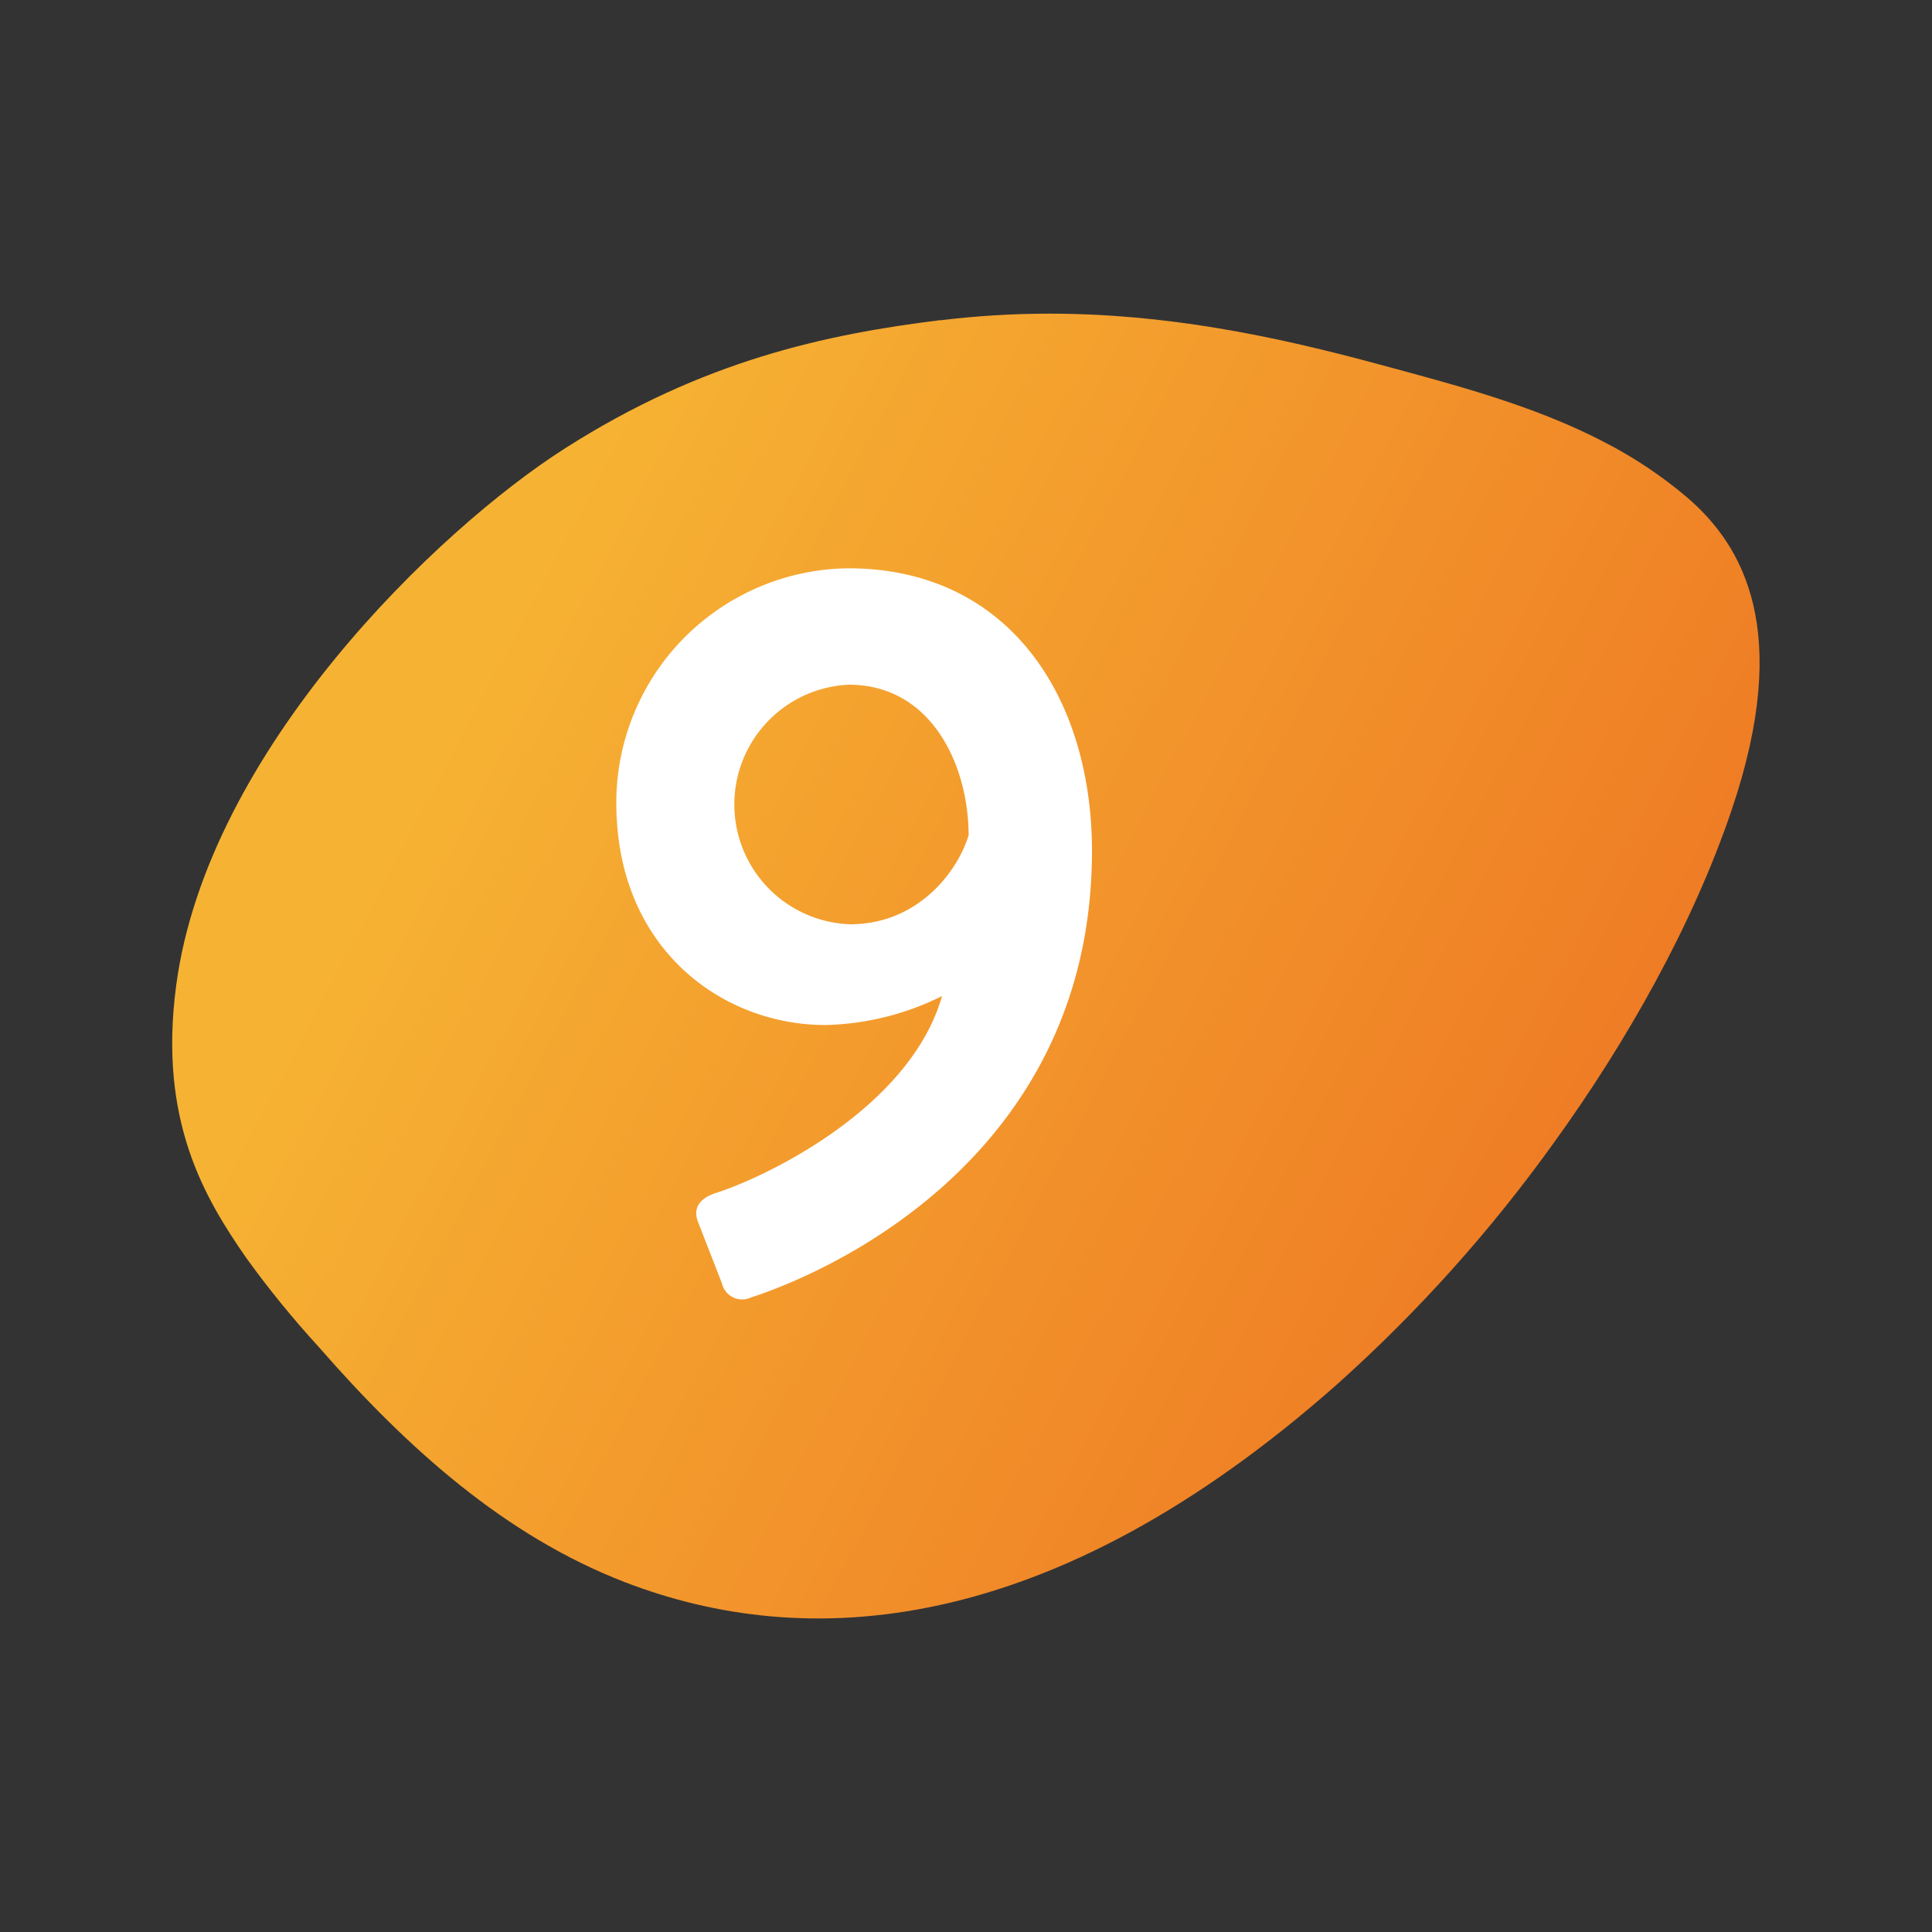 <svg xmlns="http://www.w3.org/2000/svg" xmlns:xlink="http://www.w3.org/1999/xlink" id="Layer_1" data-name="Layer 1" viewBox="0 0 200 200"><rect x="0" y="0" width="200" height="200" fill="#333333" stroke="none"/><defs><style>.cls-1{fill:none;}.cls-2{clip-path:url(#clip-path);}.cls-3{fill:url(#linear-gradient);}.cls-4{fill:#fff;}</style><clipPath id="clip-path"><path class="cls-1" d="M97.35,33.14c-11.82,1.46-24.6,4.17-38.87,13.28-13.11,8.35-37,31.25-40.24,55.58-1.87,14,2.94,22,7.26,28.23A102.37,102.37,0,0,0,33,139.44c9.16,10.5,19.29,19.55,31.65,24.33,18.59,7.19,43.9,6,73.86-20.55a153.92,153.92,0,0,0,22.4-25c7.4-10.25,14.31-22.4,18.37-34.43,6.26-18.51,1.17-27.31-4.62-32.29a45.32,45.32,0,0,0-8.46-5.67c-7.36-3.86-15.63-6-23.81-8.21-10.69-2.88-21.72-5.15-33.72-5.15a92.2,92.2,0,0,0-11.34.69"></path></clipPath><linearGradient id="linear-gradient" x1="-4414.34" y1="5282.74" x2="-4412.3" y2="5282.74" gradientTransform="matrix(0, 67.76, 67.76, 0, -357872.26, 299153.38)" gradientUnits="userSpaceOnUse"><stop offset="0" stop-color="#f6b333"></stop><stop offset="1" stop-color="#ee7623"></stop></linearGradient></defs><g class="cls-2"><rect class="cls-3" x="0.29" y="-5.4" width="201.35" height="214.22" transform="translate(-36.05 143.7) rotate(-62.25)"></rect></g><path class="cls-4" d="M74.19,123.47c5-1.6,20-8.7,23.33-20.36a28.45,28.45,0,0,1-12.09,3c-10.61,0-21.63-7.85-21.63-23a24.28,24.28,0,0,1,24-24.28c16.65,0,25.24,13.36,25.24,29.26,0,31-26.19,43.26-35.31,46.23a2.15,2.15,0,0,1-3-1.48l-2.44-6.26C71.75,125.27,72.17,124.1,74.19,123.47Zm26.08-37c0-7.21-3.82-15.59-12.4-15.59A12.41,12.41,0,0,0,88,95.68C95,95.68,99.11,90.28,100.27,86.46Z"></path></svg>